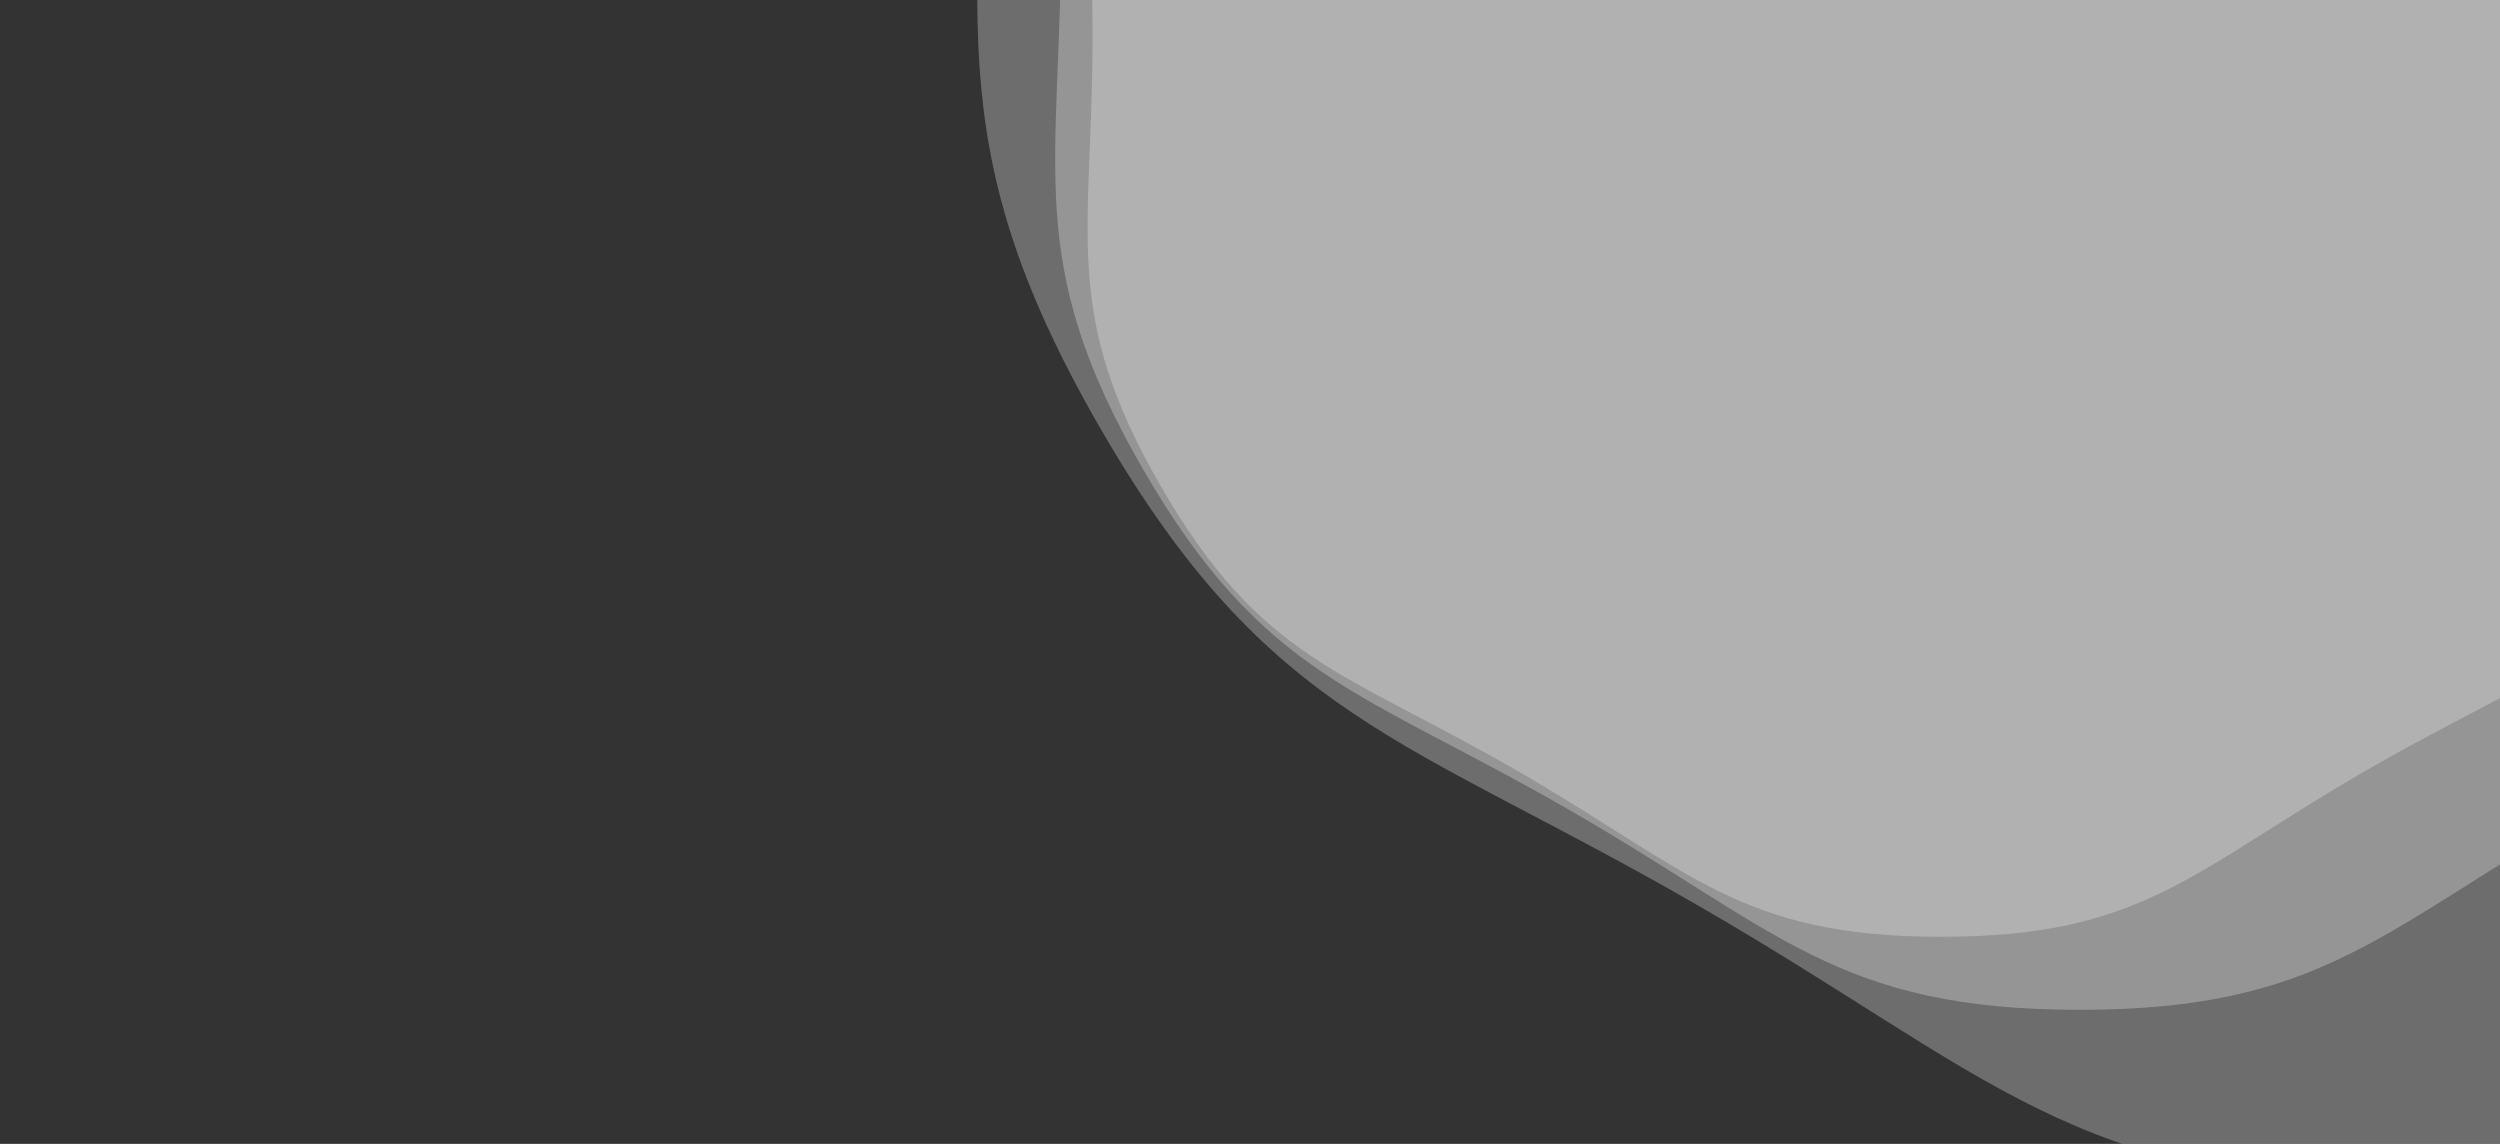 <svg xmlns="http://www.w3.org/2000/svg" xmlns:xlink="http://www.w3.org/1999/xlink" style="margin:auto;background:#ffffff;transform: rotate(180deg);display:block;z-index:1;position:relative" width="1366" height="625" preserveAspectRatio="xMidYMid" viewBox="0 0 1366 625">
<rect x="0" y="0" width="1366" height="625" fill="#333333" stroke="none"/>
<g transform="translate(683,312.5) scale(1,1) translate(-683,-312.5)"><g transform="translate(1060.773,19.469) scale(100)" opacity="0.4">
  <path d="M4.638 0 C4.638 1.1 4.814 1.51 4.265 2.462 S3.271 3.466 2.319 4.016 S1.1 4.924 3.0153437185626e-16 4.924 S-1.366 4.566 -2.319 4.016 S-3.715 3.415 -4.265 2.462 S-4.638 1.1 -4.638 5.67938525632179e-16 S-4.814 -1.51 -4.265 -2.462 S-3.271 -3.466 -2.319 -4.016 S-1.1 -4.924 -9.046031155687801e-16 -4.924 S1.366 -4.566 2.319 -4.016 S3.715 -3.415 4.265 -2.462 S4.638 -1.1 4.638 -1.135877051264358e-15" fill="#f5f5f5" stroke-width="0">
    <animateTransform attributeName="transform" type="rotate" dur="10s" repeatCount="indefinite" values="0;60"></animateTransform>
  </path>
</g><g transform="translate(1136.328,-39.137) scale(100)" opacity="0.4">
  <path d="M5.565 0 C5.565 1.32 5.777 1.812 5.118 2.955 S3.925 4.16 2.783 4.82 S1.32 5.909 3.6184124622751194e-16 5.909 S-1.64 5.479 -2.783 4.82 S-4.458 4.097 -5.118 2.955 S-5.565 1.32 -5.565 6.815262307586147e-16 S-5.777 -1.812 -5.118 -2.955 S-3.925 -4.16 -2.783 -4.82 S-1.32 -5.909 -1.0855237386825359e-15 -5.909 S1.64 -5.479 2.783 -4.82 S4.458 -4.097 5.118 -2.955 S5.565 -1.32 5.565 -1.3630524615172295e-15" fill="#dcdcdc" stroke-width="0">
    <animateTransform attributeName="transform" type="rotate" dur="5s" repeatCount="indefinite" values="0;60"></animateTransform>
  </path>
</g><g transform="translate(1317.659,-179.792) scale(100)" opacity="0.4">
  <path d="M7.791 0 C7.791 1.847 8.088 2.537 7.165 4.137 S5.495 5.824 3.896 6.747 S1.847 8.273 5.065777447185168e-16 8.273 S-2.296 7.671 -3.896 6.747 S-6.241 5.736 -7.165 4.137 S-7.791 1.847 -7.791 9.541367230620608e-16 S-8.088 -2.537 -7.165 -4.137 S-5.495 -5.824 -3.896 -6.747 S-1.847 -8.273 -1.5197332341555504e-15 -8.273 S2.296 -7.671 3.896 -6.747 S6.241 -5.736 7.165 -4.137 S7.791 -1.847 7.791 -1.9082734461241216e-15" fill="#c4c4c4" stroke-width="0">
    <animateTransform attributeName="transform" type="rotate" dur="3.333s" repeatCount="indefinite" values="0;60"></animateTransform>
  </path>
</g></g>
</svg>